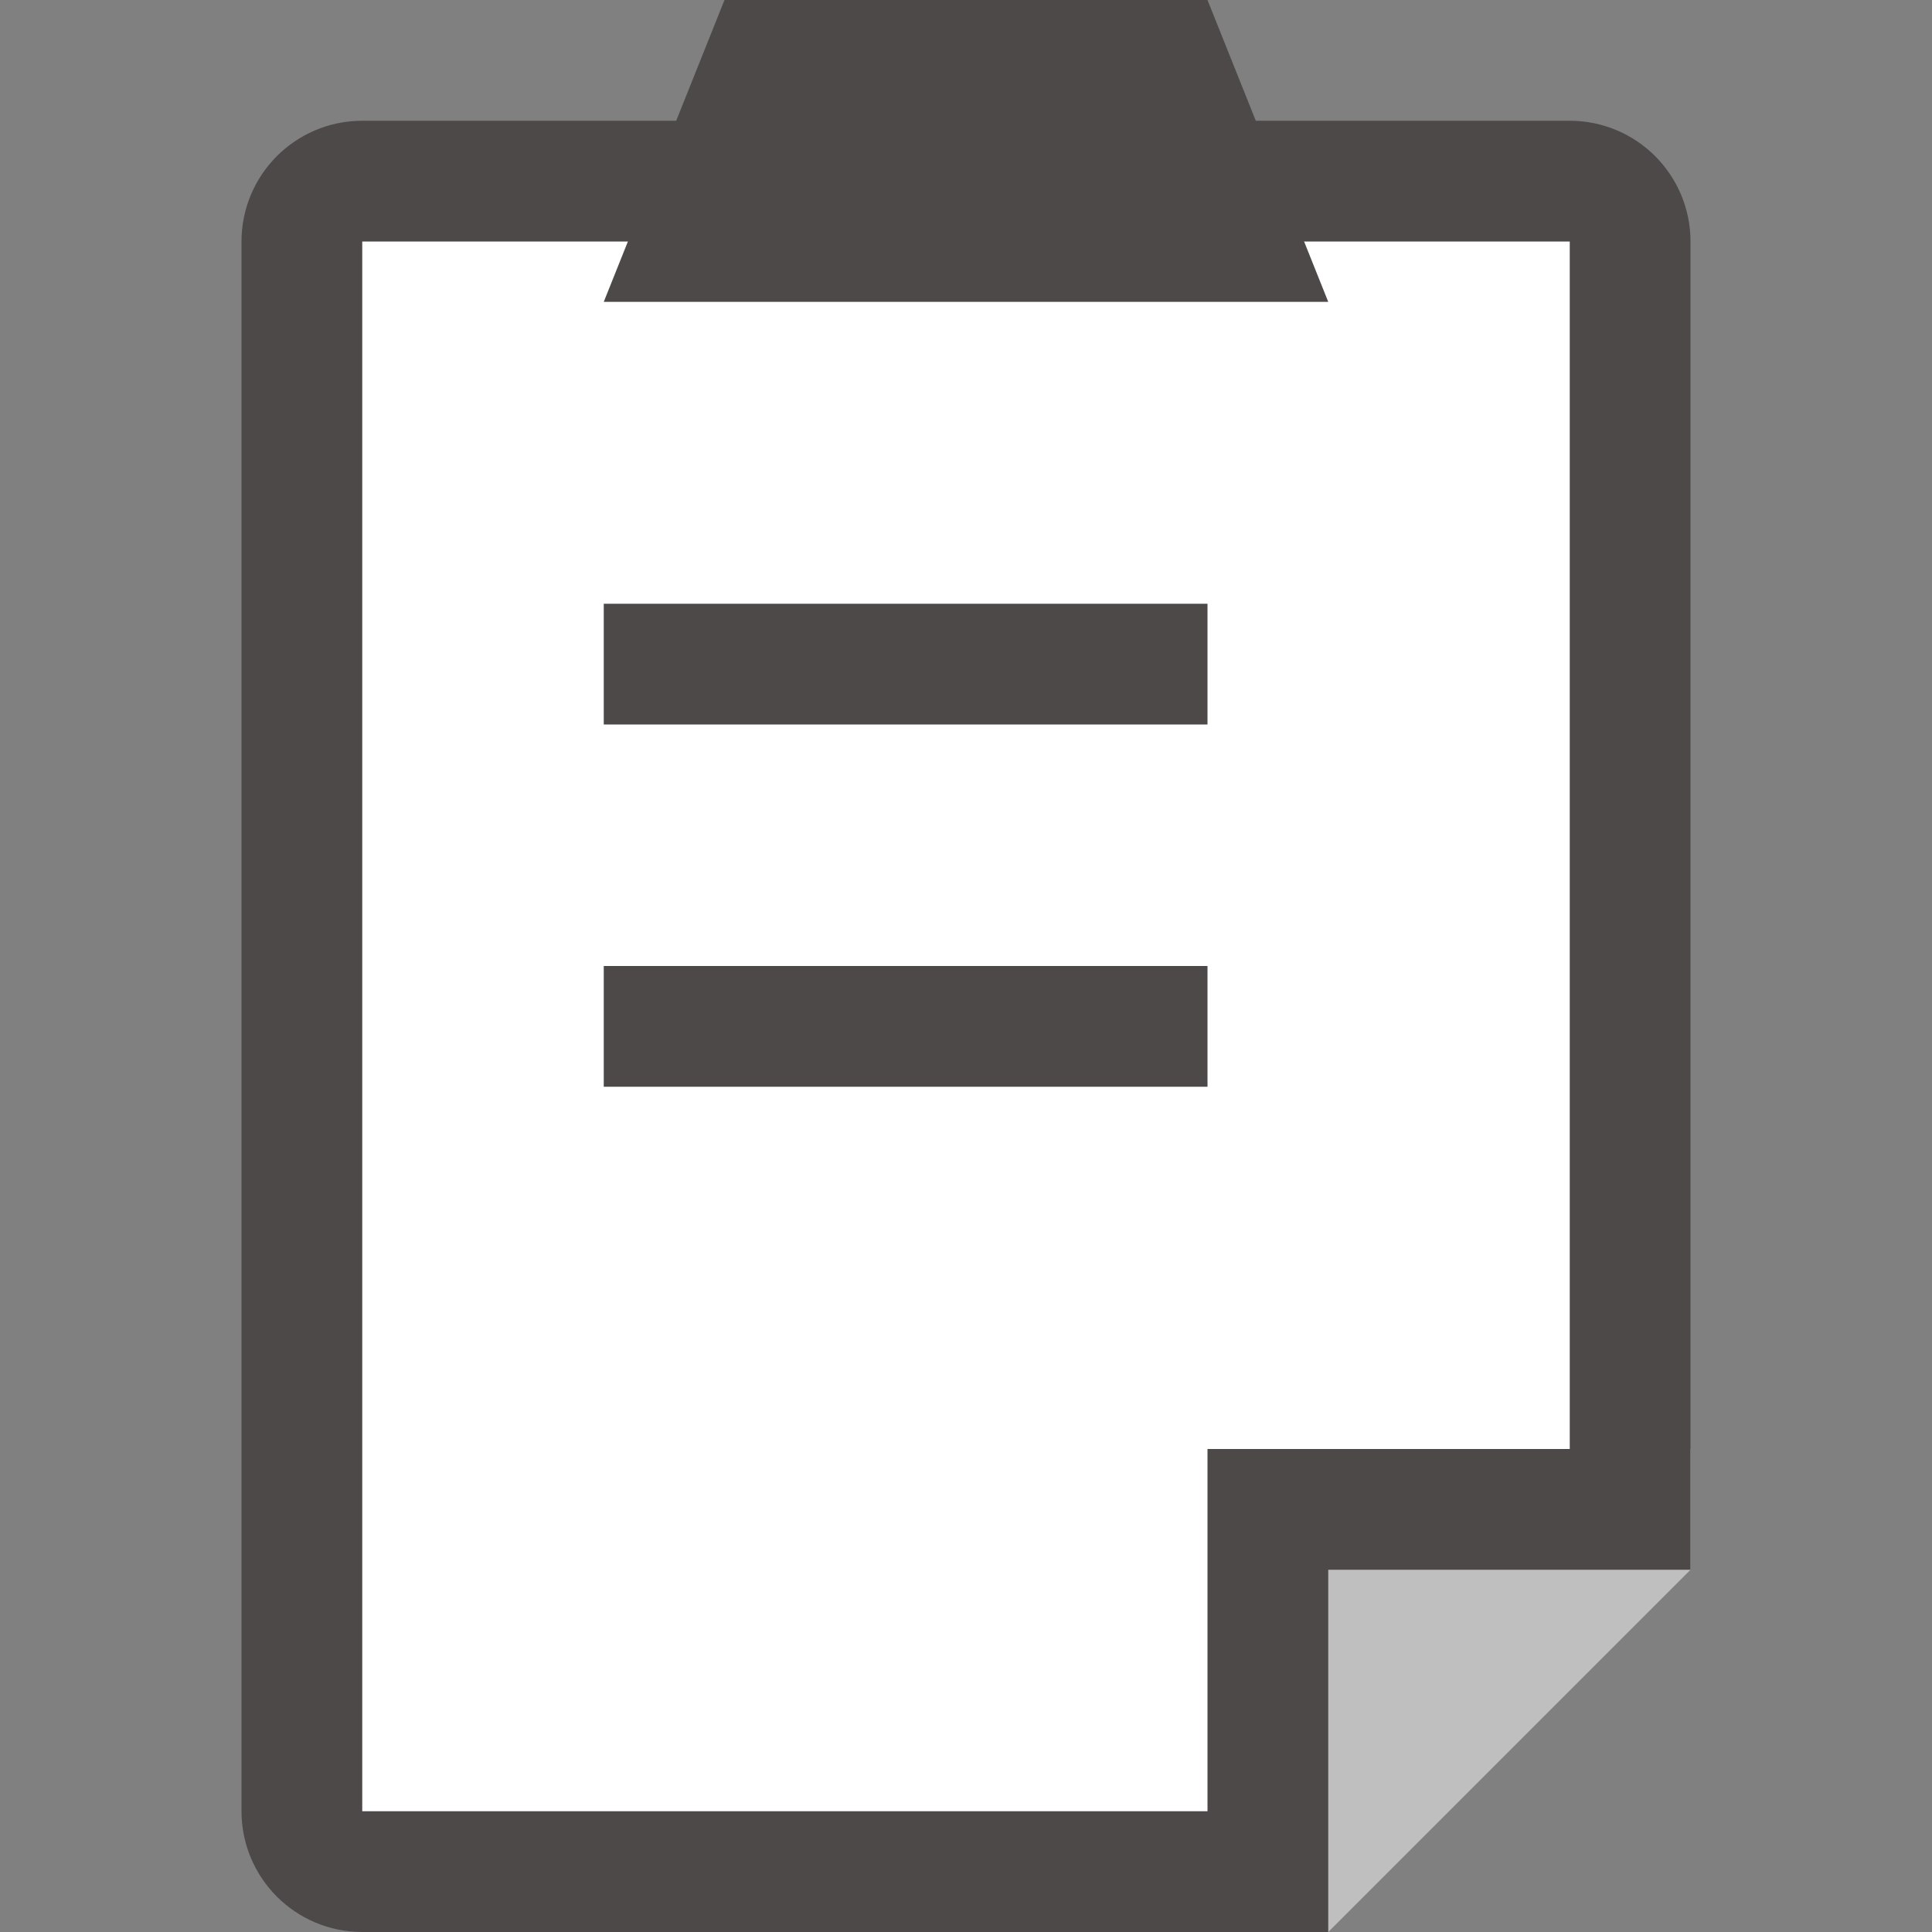<?xml version="1.0" encoding="UTF-8"?>
<svg width="16px" height="16px" viewBox="0 0 16 16" version="1.1" xmlns="http://www.w3.org/2000/svg" xmlns:xlink="http://www.w3.org/1999/xlink">
    <rect x="0" y="0" width="16" height="16" fill="#808080" stroke="none"/>
    <!-- Generator: Sketch 60 (88103) - https://sketch.com -->
    <title>order_icon</title>
    <desc>Created with Sketch.</desc>
    <g id="组件" stroke="none" stroke-width="1" fill="none" fill-rule="evenodd">
        <g id="order_icon">
            <g transform="translate(2, 0)">
                <polygon id="路径-3" fill="#BFBFBF" points="9 16 12 13 12 12 8 12 8 16"></polygon>
                <path d="M8.5,15.5 L8.5,12.5 L11.5,12.5 L11.5,2 C11.5,1.724 11.276,1.5 11,1.5 L1,1.5 C0.724,1.5 0.5,1.724 0.5,2 L0.5,15 C0.5,15.276 0.724,15.5 1,15.5 L8.5,15.5 Z" id="矩形" stroke="#4D4948" fill="#FFFFFF"></path>
                <rect id="矩形" fill="#4D4948" x="3" y="5" width="5" height="1"></rect>
                <rect id="矩形备份" fill="#4D4948" x="3" y="8" width="5" height="1"></rect>
                <polygon id="路径" fill="#4D4948" points="3 2.5 9 2.5 8 0 4 0"></polygon>
            </g>
        </g>
    </g>
</svg>